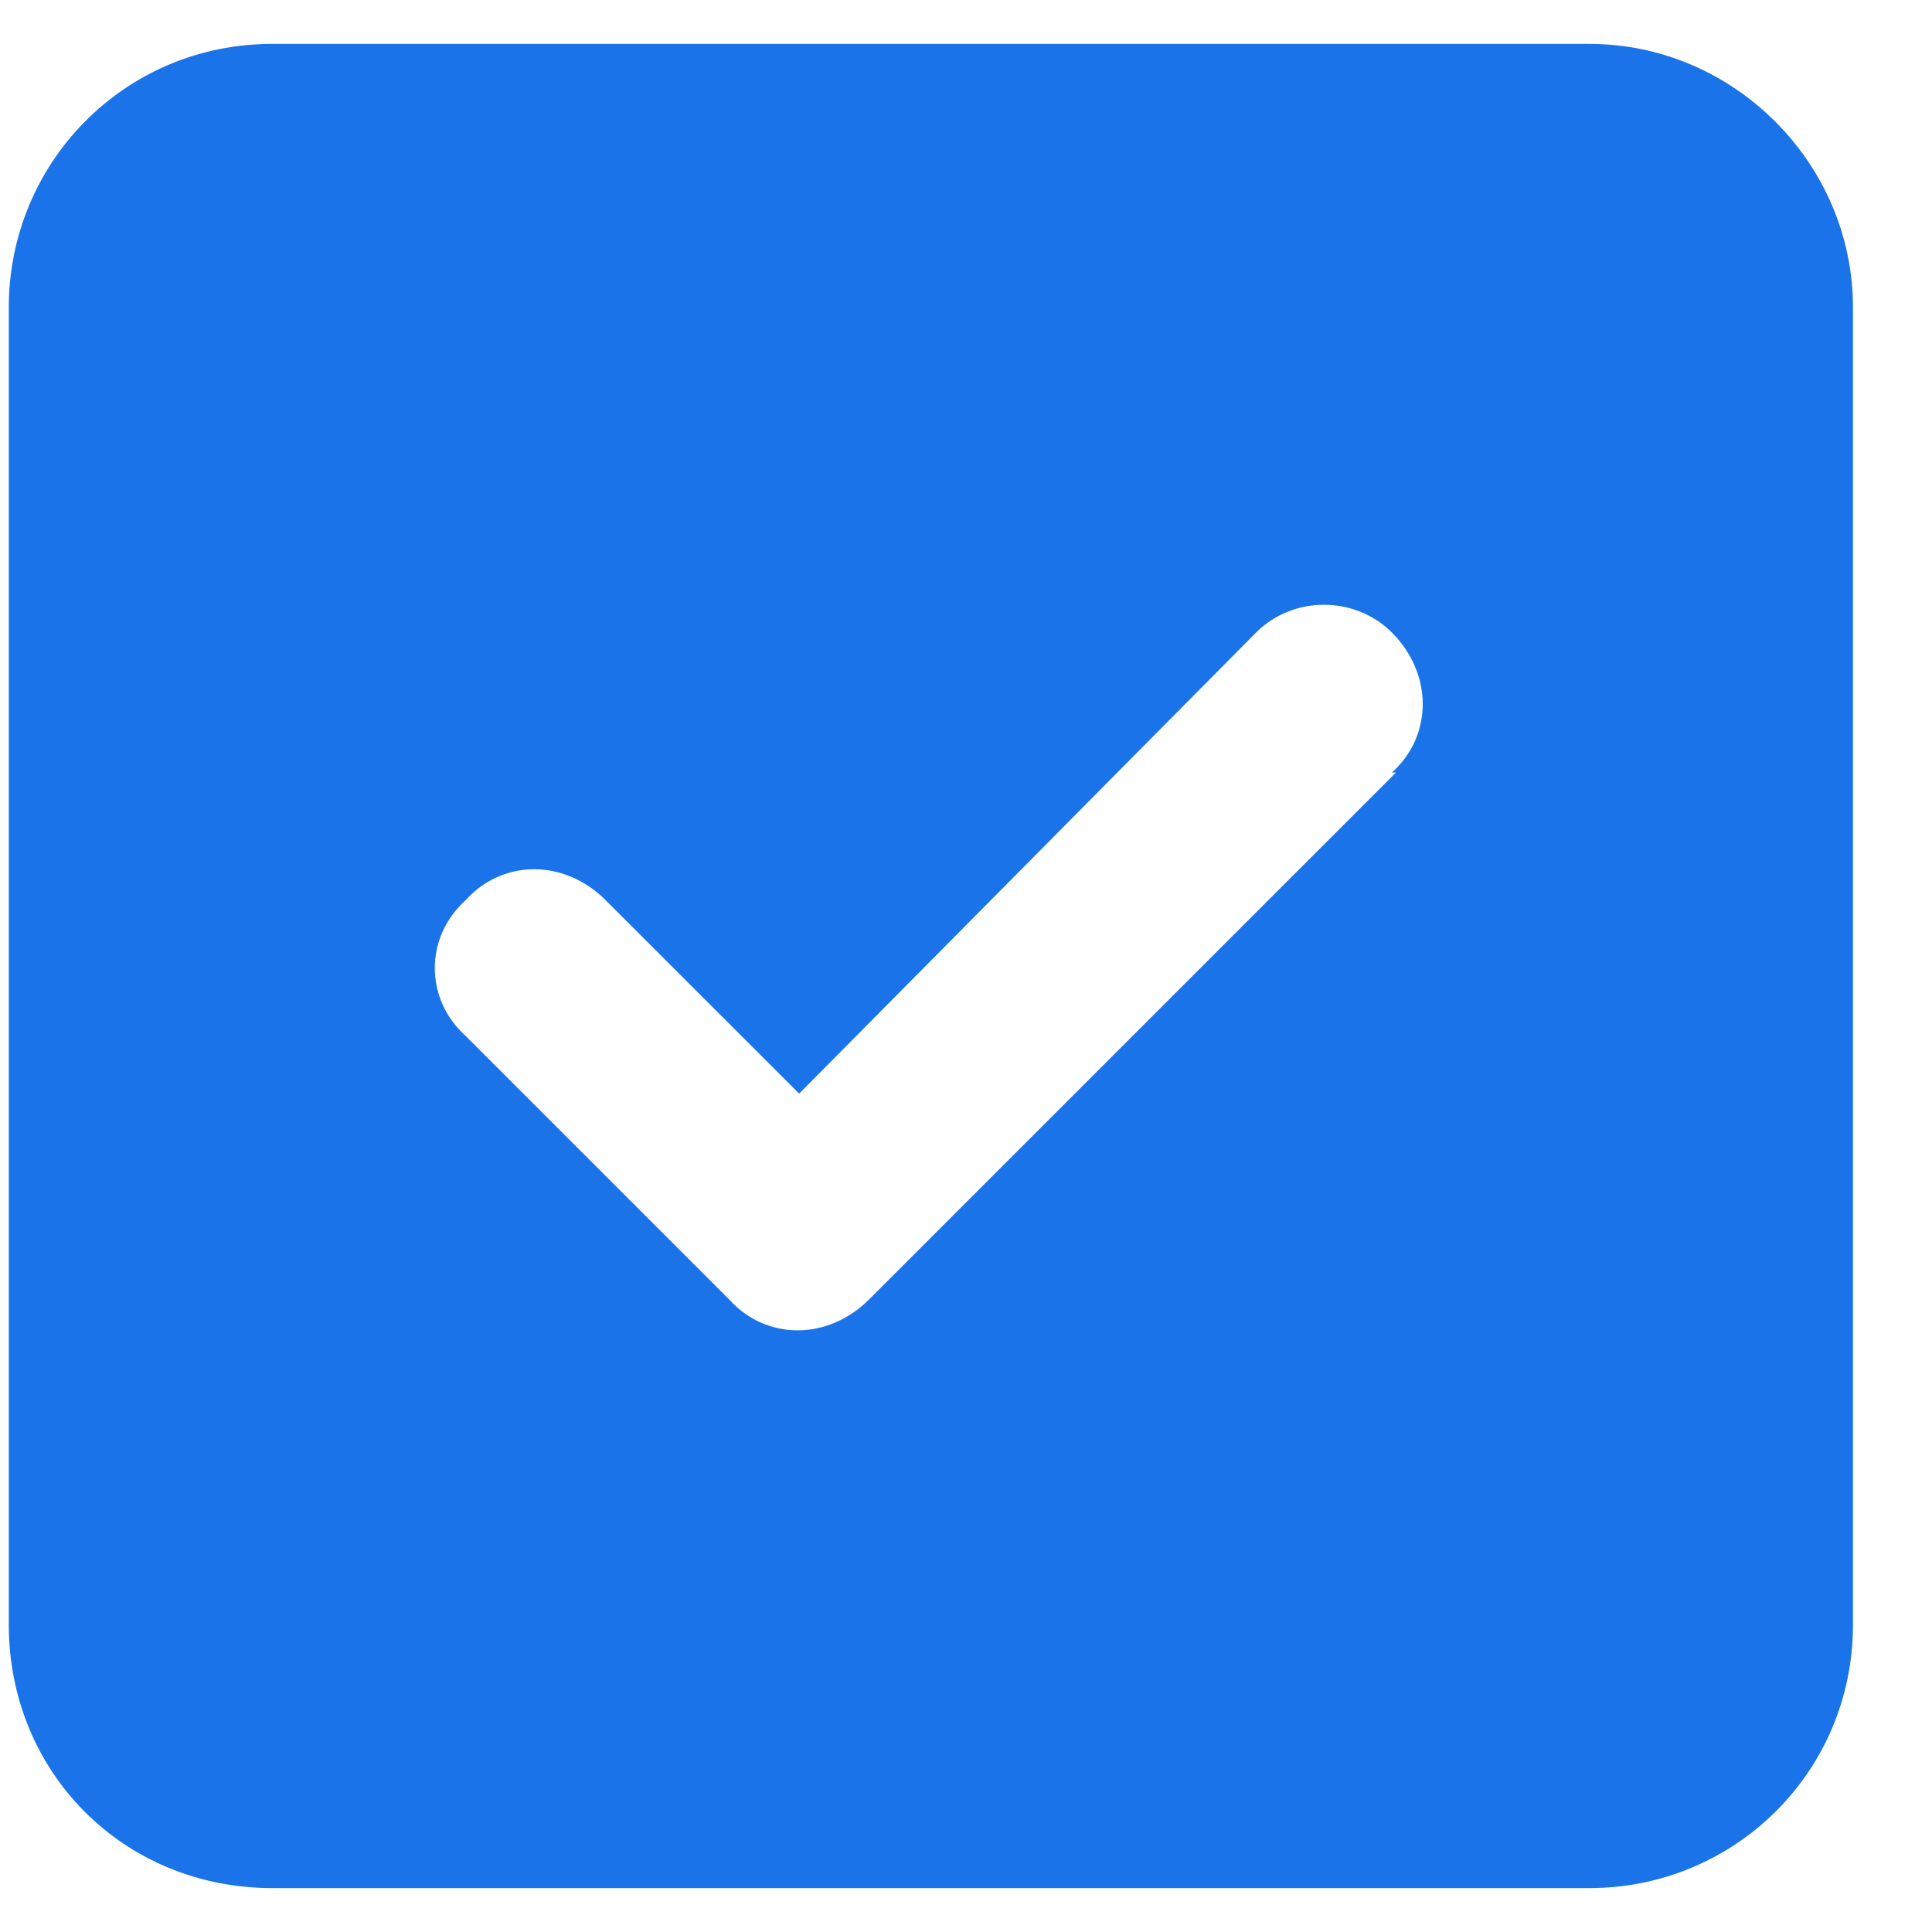 <svg width="22" height="22" viewBox="0 0 22 22" fill="none" xmlns="http://www.w3.org/2000/svg">
<path d="M3.1 0.5H18.1C19.74 0.5 21.1 1.859 21.1 3.5V18.5C21.1 20.188 19.74 21.5 18.1 21.5H3.1C1.412 21.5 0.1 20.188 0.1 18.5V3.5C0.1 1.859 1.412 0.5 3.1 0.5ZM15.896 8.797H15.85C16.318 8.375 16.318 7.672 15.85 7.203C15.428 6.781 14.725 6.781 14.303 7.203L9.1 12.453L6.896 10.25C6.428 9.781 5.725 9.781 5.303 10.25C4.834 10.672 4.834 11.375 5.303 11.797L8.303 14.797C8.725 15.266 9.428 15.266 9.896 14.797L15.896 8.797Z" fill="#1A73E8"/>
</svg>
